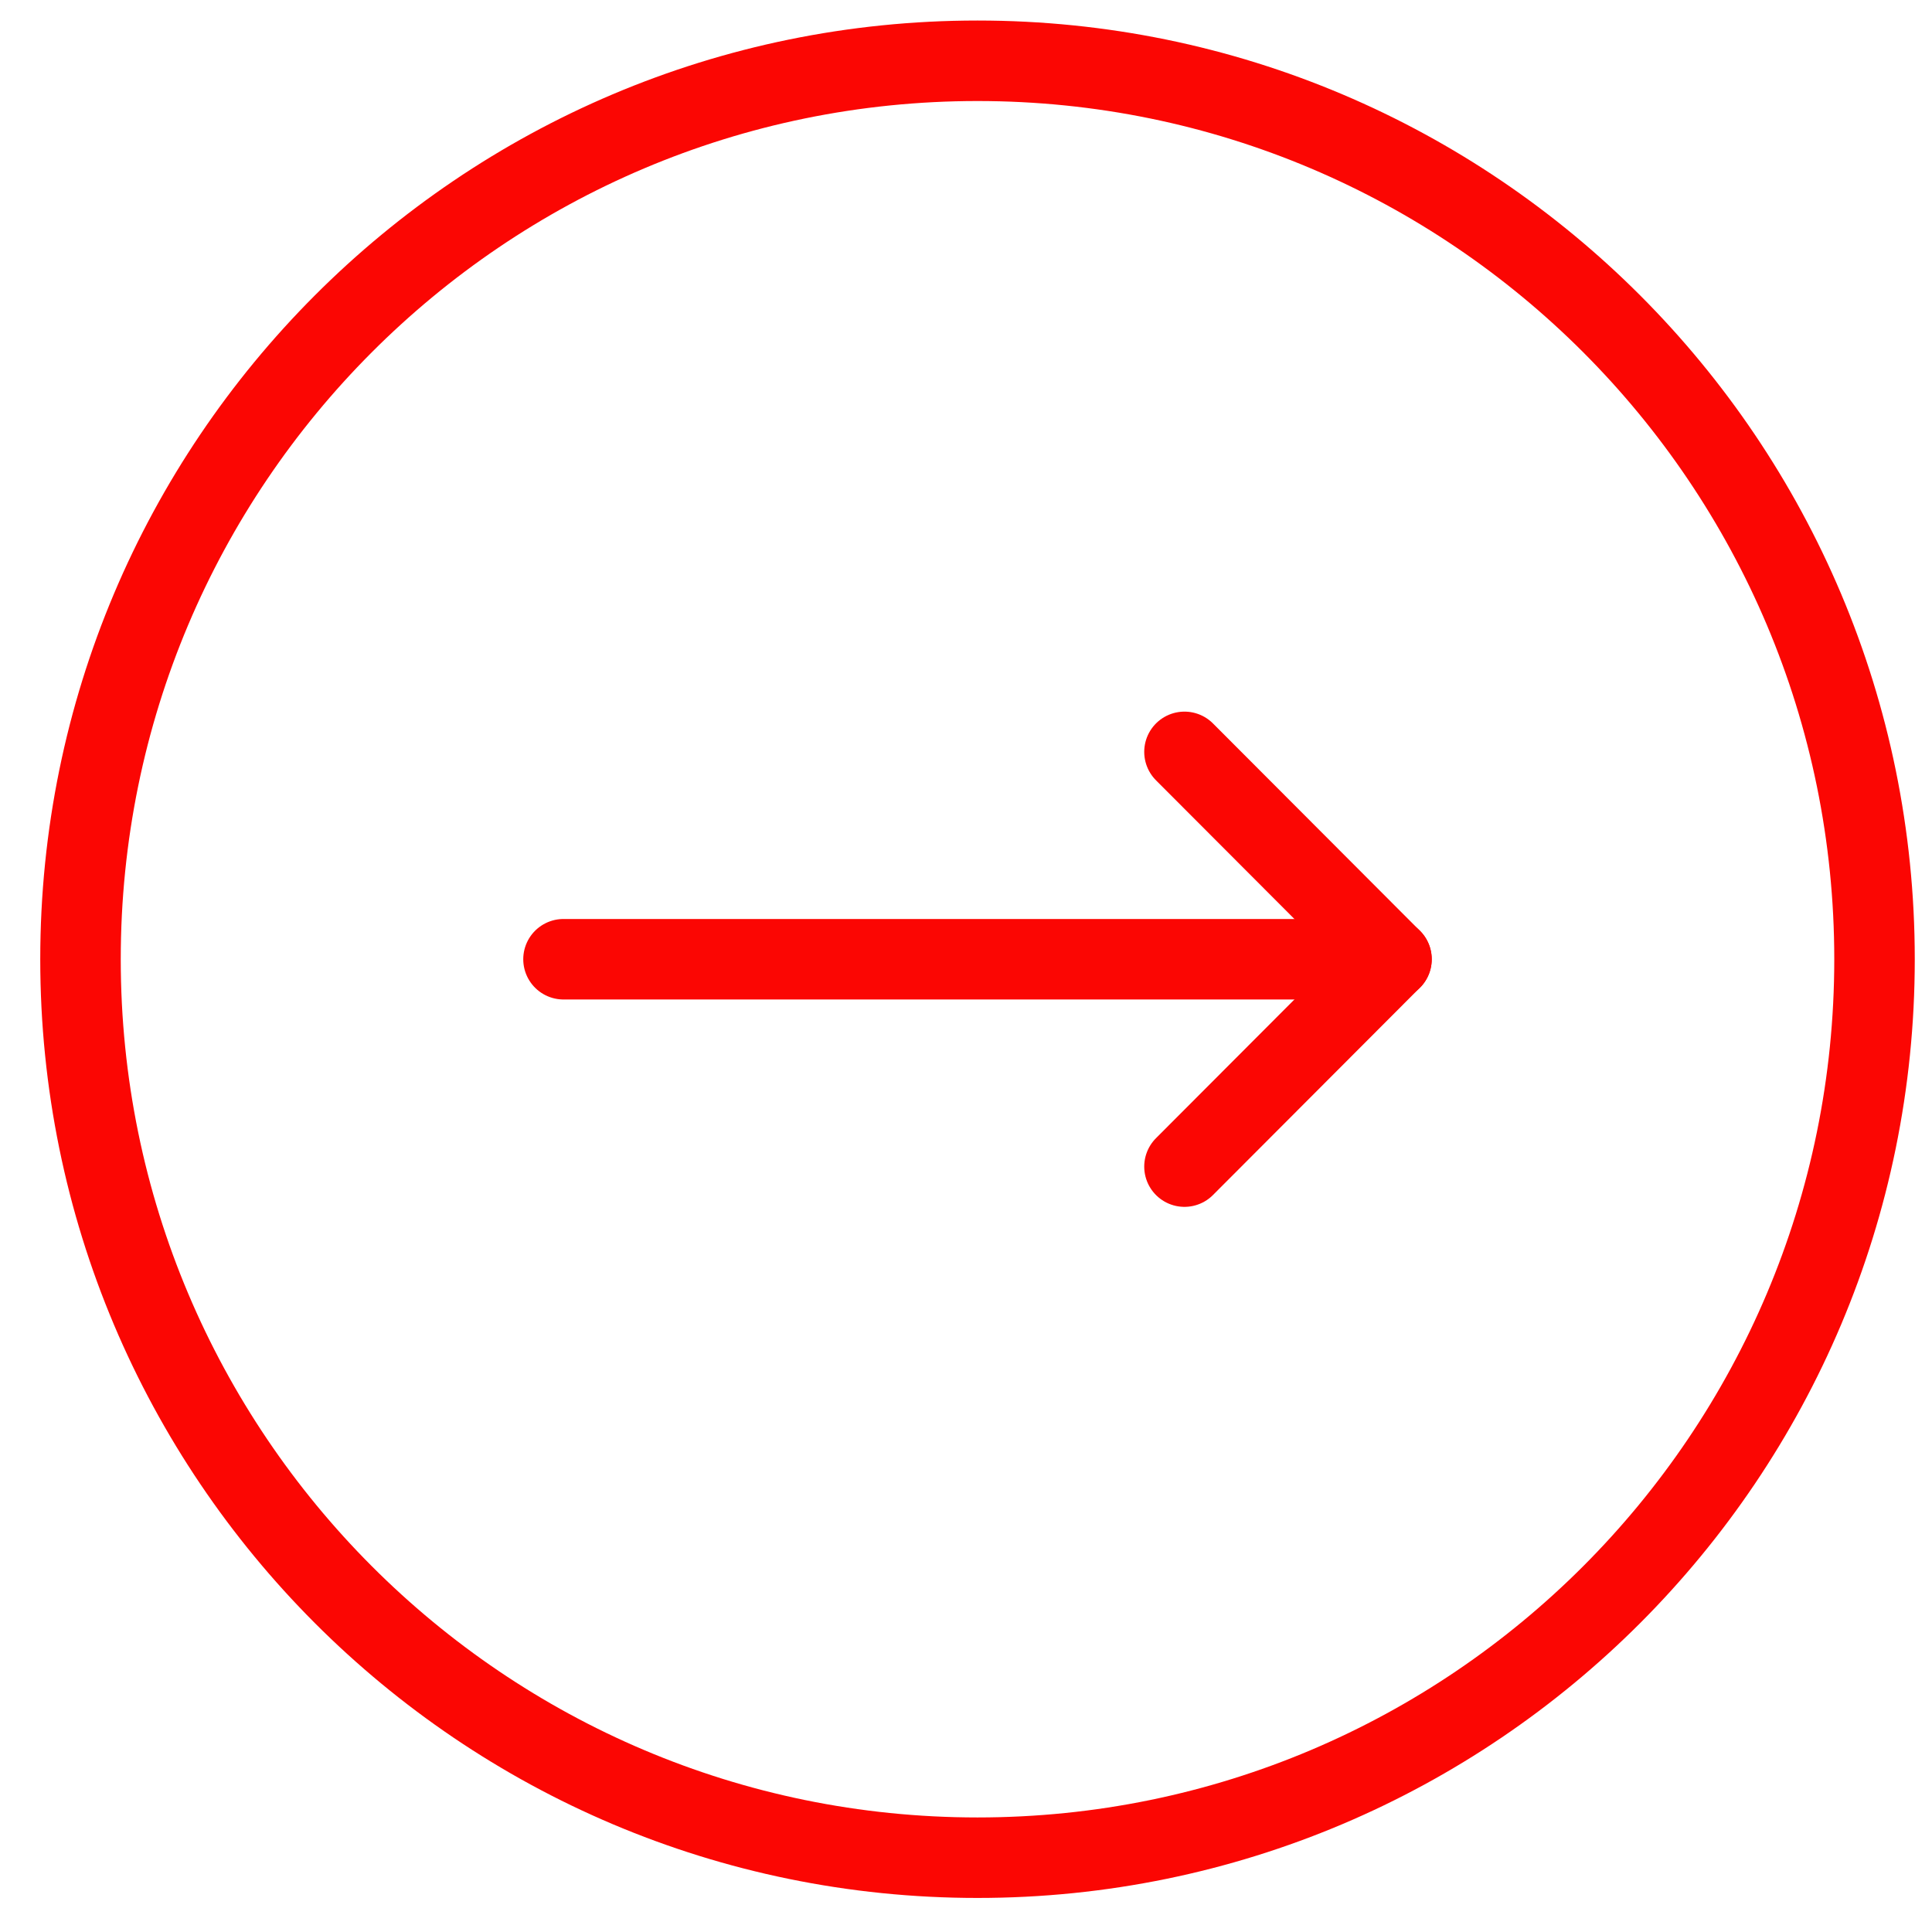 <svg width="24" height="24" viewBox="0 0 24 24" fill="none" xmlns="http://www.w3.org/2000/svg">
<path d="M7 11.916H17.286" stroke="#FB0603" stroke-linecap="round" stroke-linejoin="round"/>
<path d="M14.714 9.34L17.285 11.916L14.714 14.492" stroke="#FB0603" stroke-linecap="round" stroke-linejoin="round"/>
<path d="M12.143 23.077C18.297 23.077 23.286 18.08 23.286 11.916C23.286 5.752 18.297 0.755 12.143 0.755C5.989 0.755 1 5.752 1 11.916C1 18.08 5.989 23.077 12.143 23.077Z" stroke="#FB0603" stroke-linecap="round" stroke-linejoin="round"/>
</svg>
